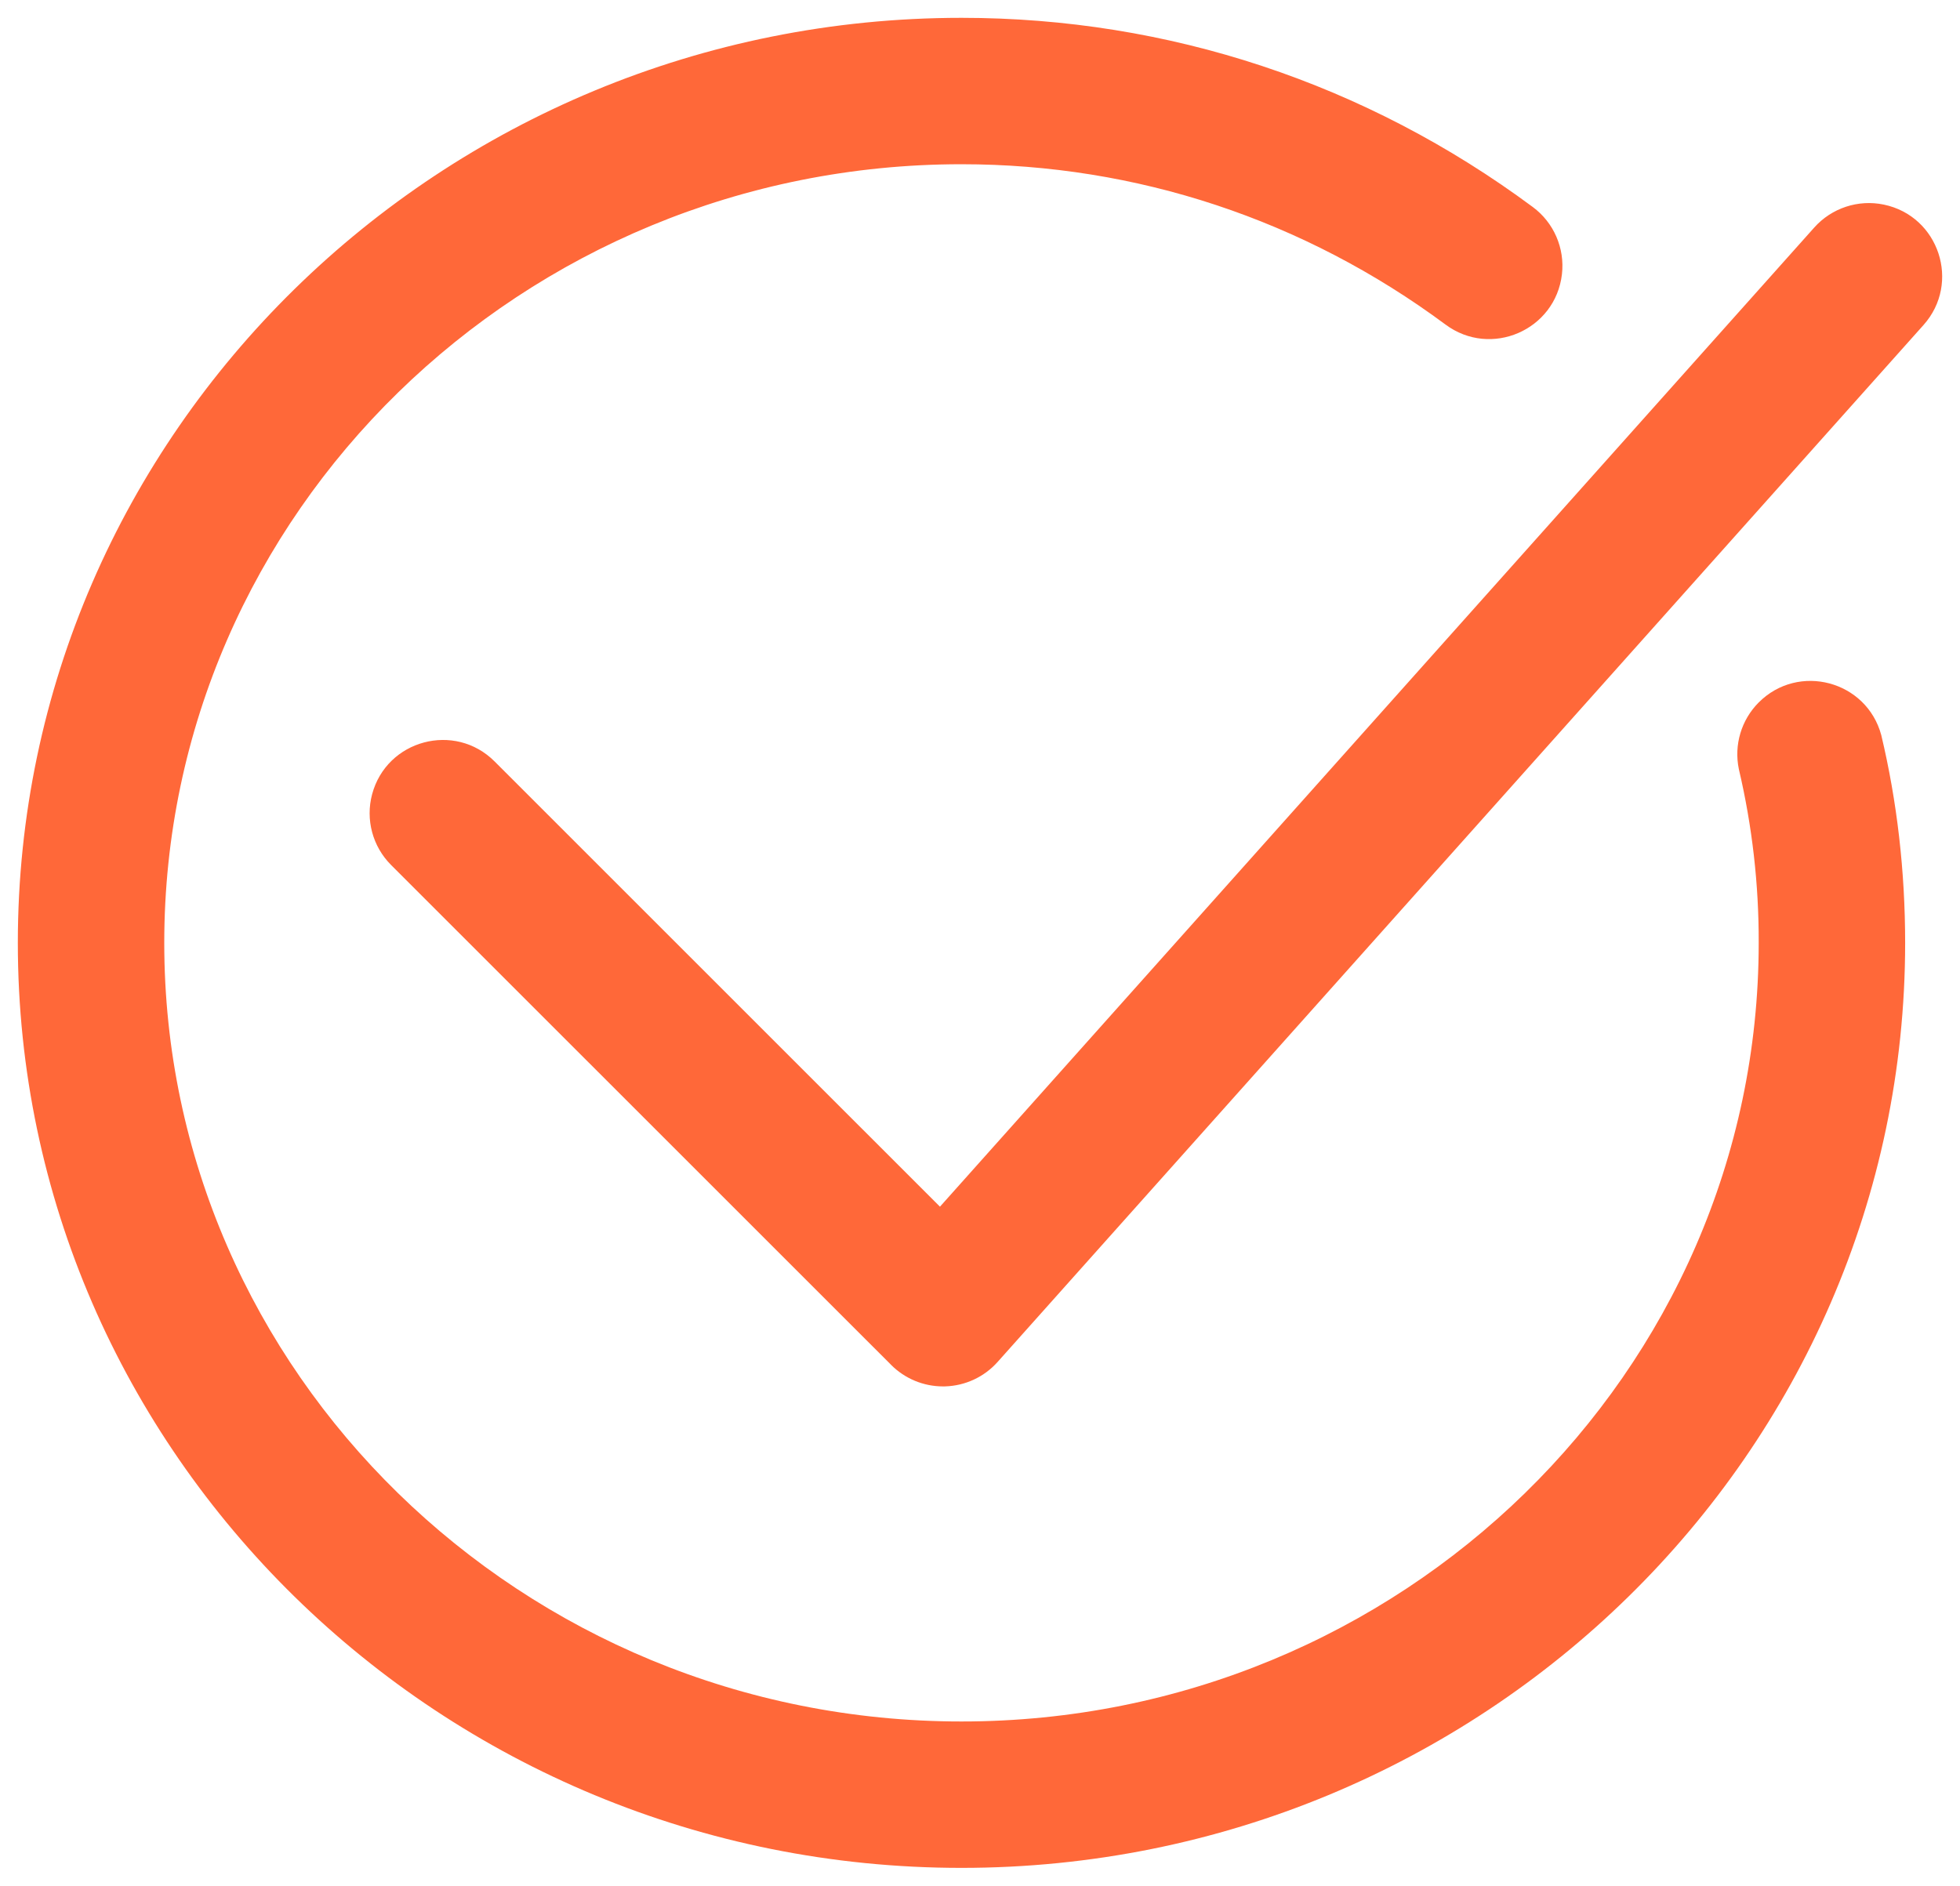 <?xml version="1.0" encoding="UTF-8"?> <svg xmlns="http://www.w3.org/2000/svg" viewBox="618.6 216.556 109.911 105.762" width="109.911" height="105.762"><path fill="#ff6839" fill-opacity="1" stroke="" stroke-opacity="1" stroke-width="1" fill-rule="evenodd" id="tSvg123d3c6de86" d="M 619.6 269.44 C 619.6 298.046 643.339 321.318 672.517 321.318 C 701.696 321.318 725.433 298.046 725.435 269.44 C 725.435 265.426 724.984 261.505 724.096 257.785 C 723.272 254.732 719.452 253.716 717.22 255.957 C 716.246 256.936 715.828 258.338 716.109 259.691 C 716.859 262.885 717.233 266.157 717.223 269.438 C 717.223 293.517 697.168 313.107 672.517 313.107 C 647.867 313.107 627.811 293.517 627.811 269.438 C 627.811 245.359 647.867 225.767 672.517 225.767 C 682.343 225.767 691.731 228.878 699.665 234.763 C 702.203 236.645 705.828 235.074 706.189 231.935 C 706.357 230.477 705.734 229.041 704.556 228.168 C 695.197 221.225 684.118 217.556 672.517 217.556 C 643.339 217.556 619.6 240.831 619.6 269.44 C 619.6 269.44 619.6 269.44 619.6 269.44 M 668.576 293.112 C 669.347 293.882 670.391 294.314 671.48 294.314 C 671.539 294.313 671.561 294.313 671.598 294.313 C 672.727 294.28 673.792 293.785 674.543 292.942 C 700.504 263.864 710.239 252.959 726.465 234.785 C 728.57 232.427 727.333 228.675 724.238 228.031 C 722.802 227.732 721.316 228.222 720.339 229.316 C 695.824 256.775 686.632 267.072 671.31 284.234 C 658.823 271.748 654.14 267.066 646.336 259.263 C 644.101 257.028 640.285 258.05 639.467 261.103 C 639.088 262.52 639.493 264.031 640.53 265.069 C 654.554 279.09 659.813 284.349 668.578 293.112" style=""></path><defs> </defs></svg> 